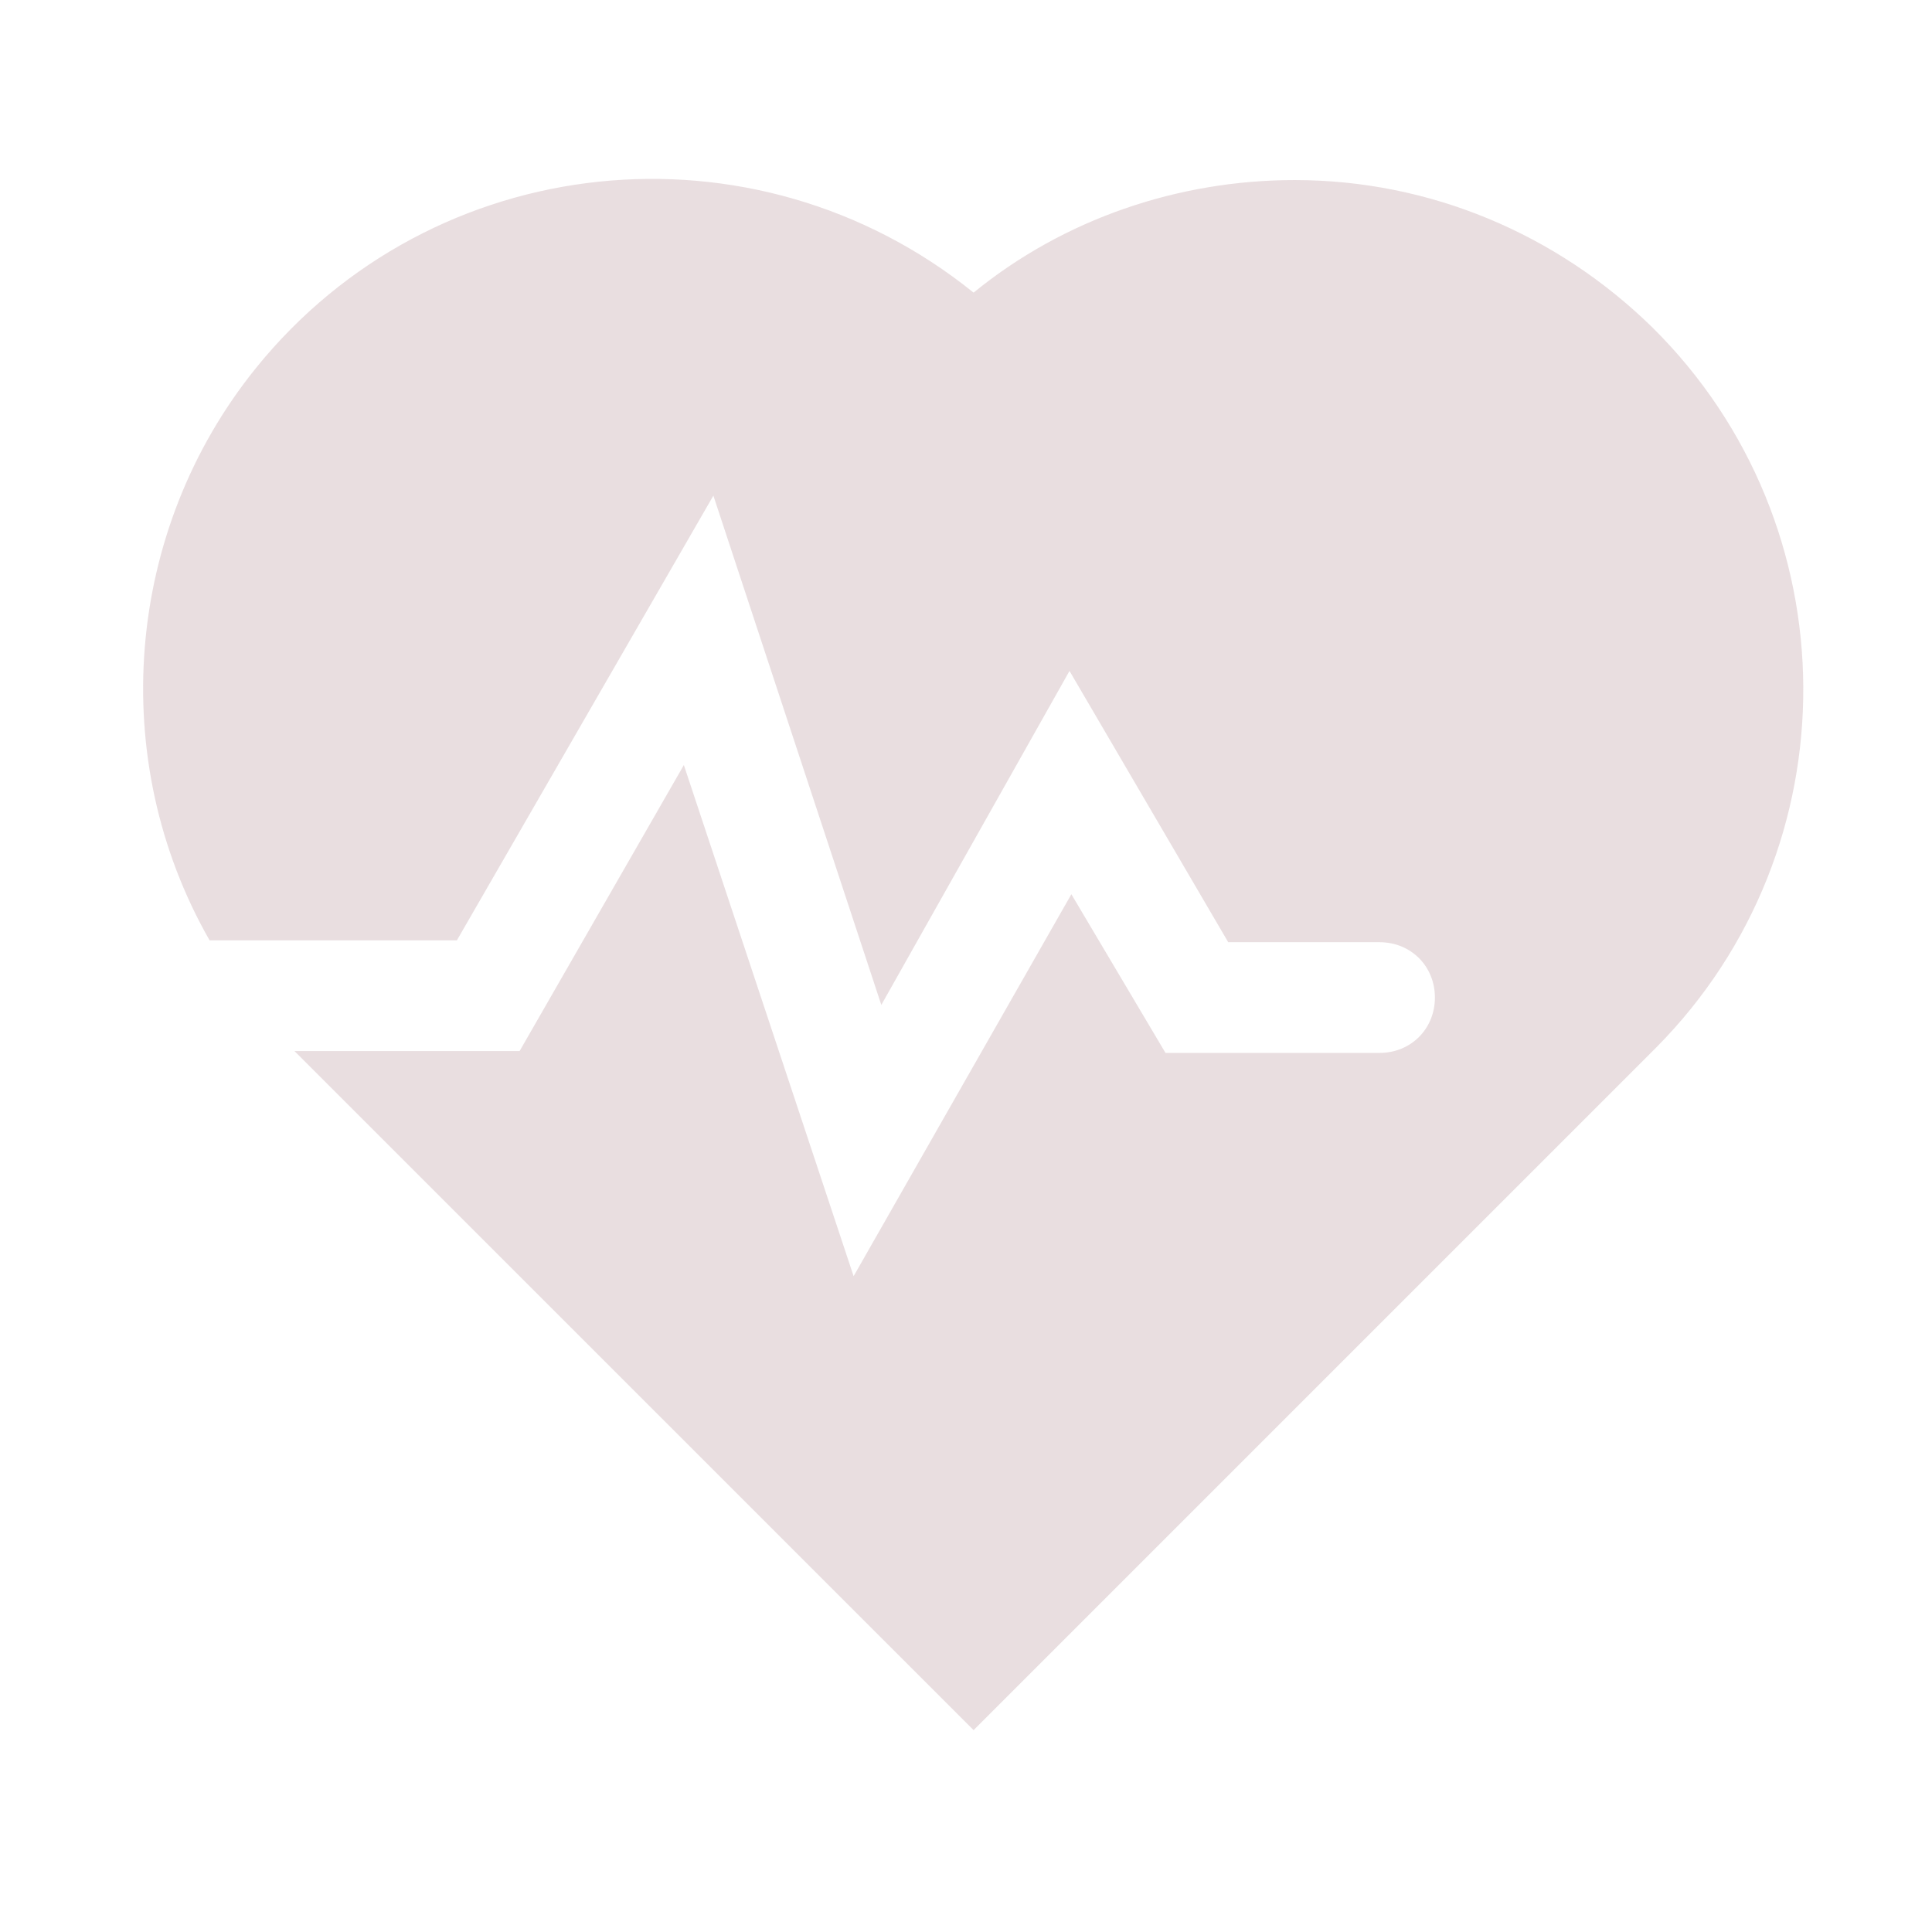 <svg width="54" height="54" viewBox="0 0 54 54" fill="none" xmlns="http://www.w3.org/2000/svg">
<mask id="mask0_327_2270" style="mask-type:alpha" maskUnits="userSpaceOnUse" x="0" y="0" width="54" height="54">
<rect width="54" height="54" fill="#D9D9D9"/>
</mask>
<g mask="url(#mask0_327_2270)">
<path d="M46.192 9.159C43.51 6.529 39.951 5.033 36.186 5.033C32.937 5.033 29.739 6.116 27.212 8.179C21.074 3.228 12.099 4.156 7.148 10.294C3.486 14.833 2.97 21.228 5.858 26.283H12.77L19.939 13.853L24.633 28.088L29.893 18.753L34.329 26.335H38.559C39.435 26.335 40.106 27.005 40.106 27.882C40.106 28.759 39.435 29.429 38.559 29.429H32.576L29.945 24.994L23.859 35.67L19.114 21.383L14.523 29.378H8.231L27.212 48.358L46.295 29.275C51.814 23.704 51.763 14.678 46.192 9.159Z" fill="#945C65" fill-opacity="0.2"/>
</g>
</svg>
